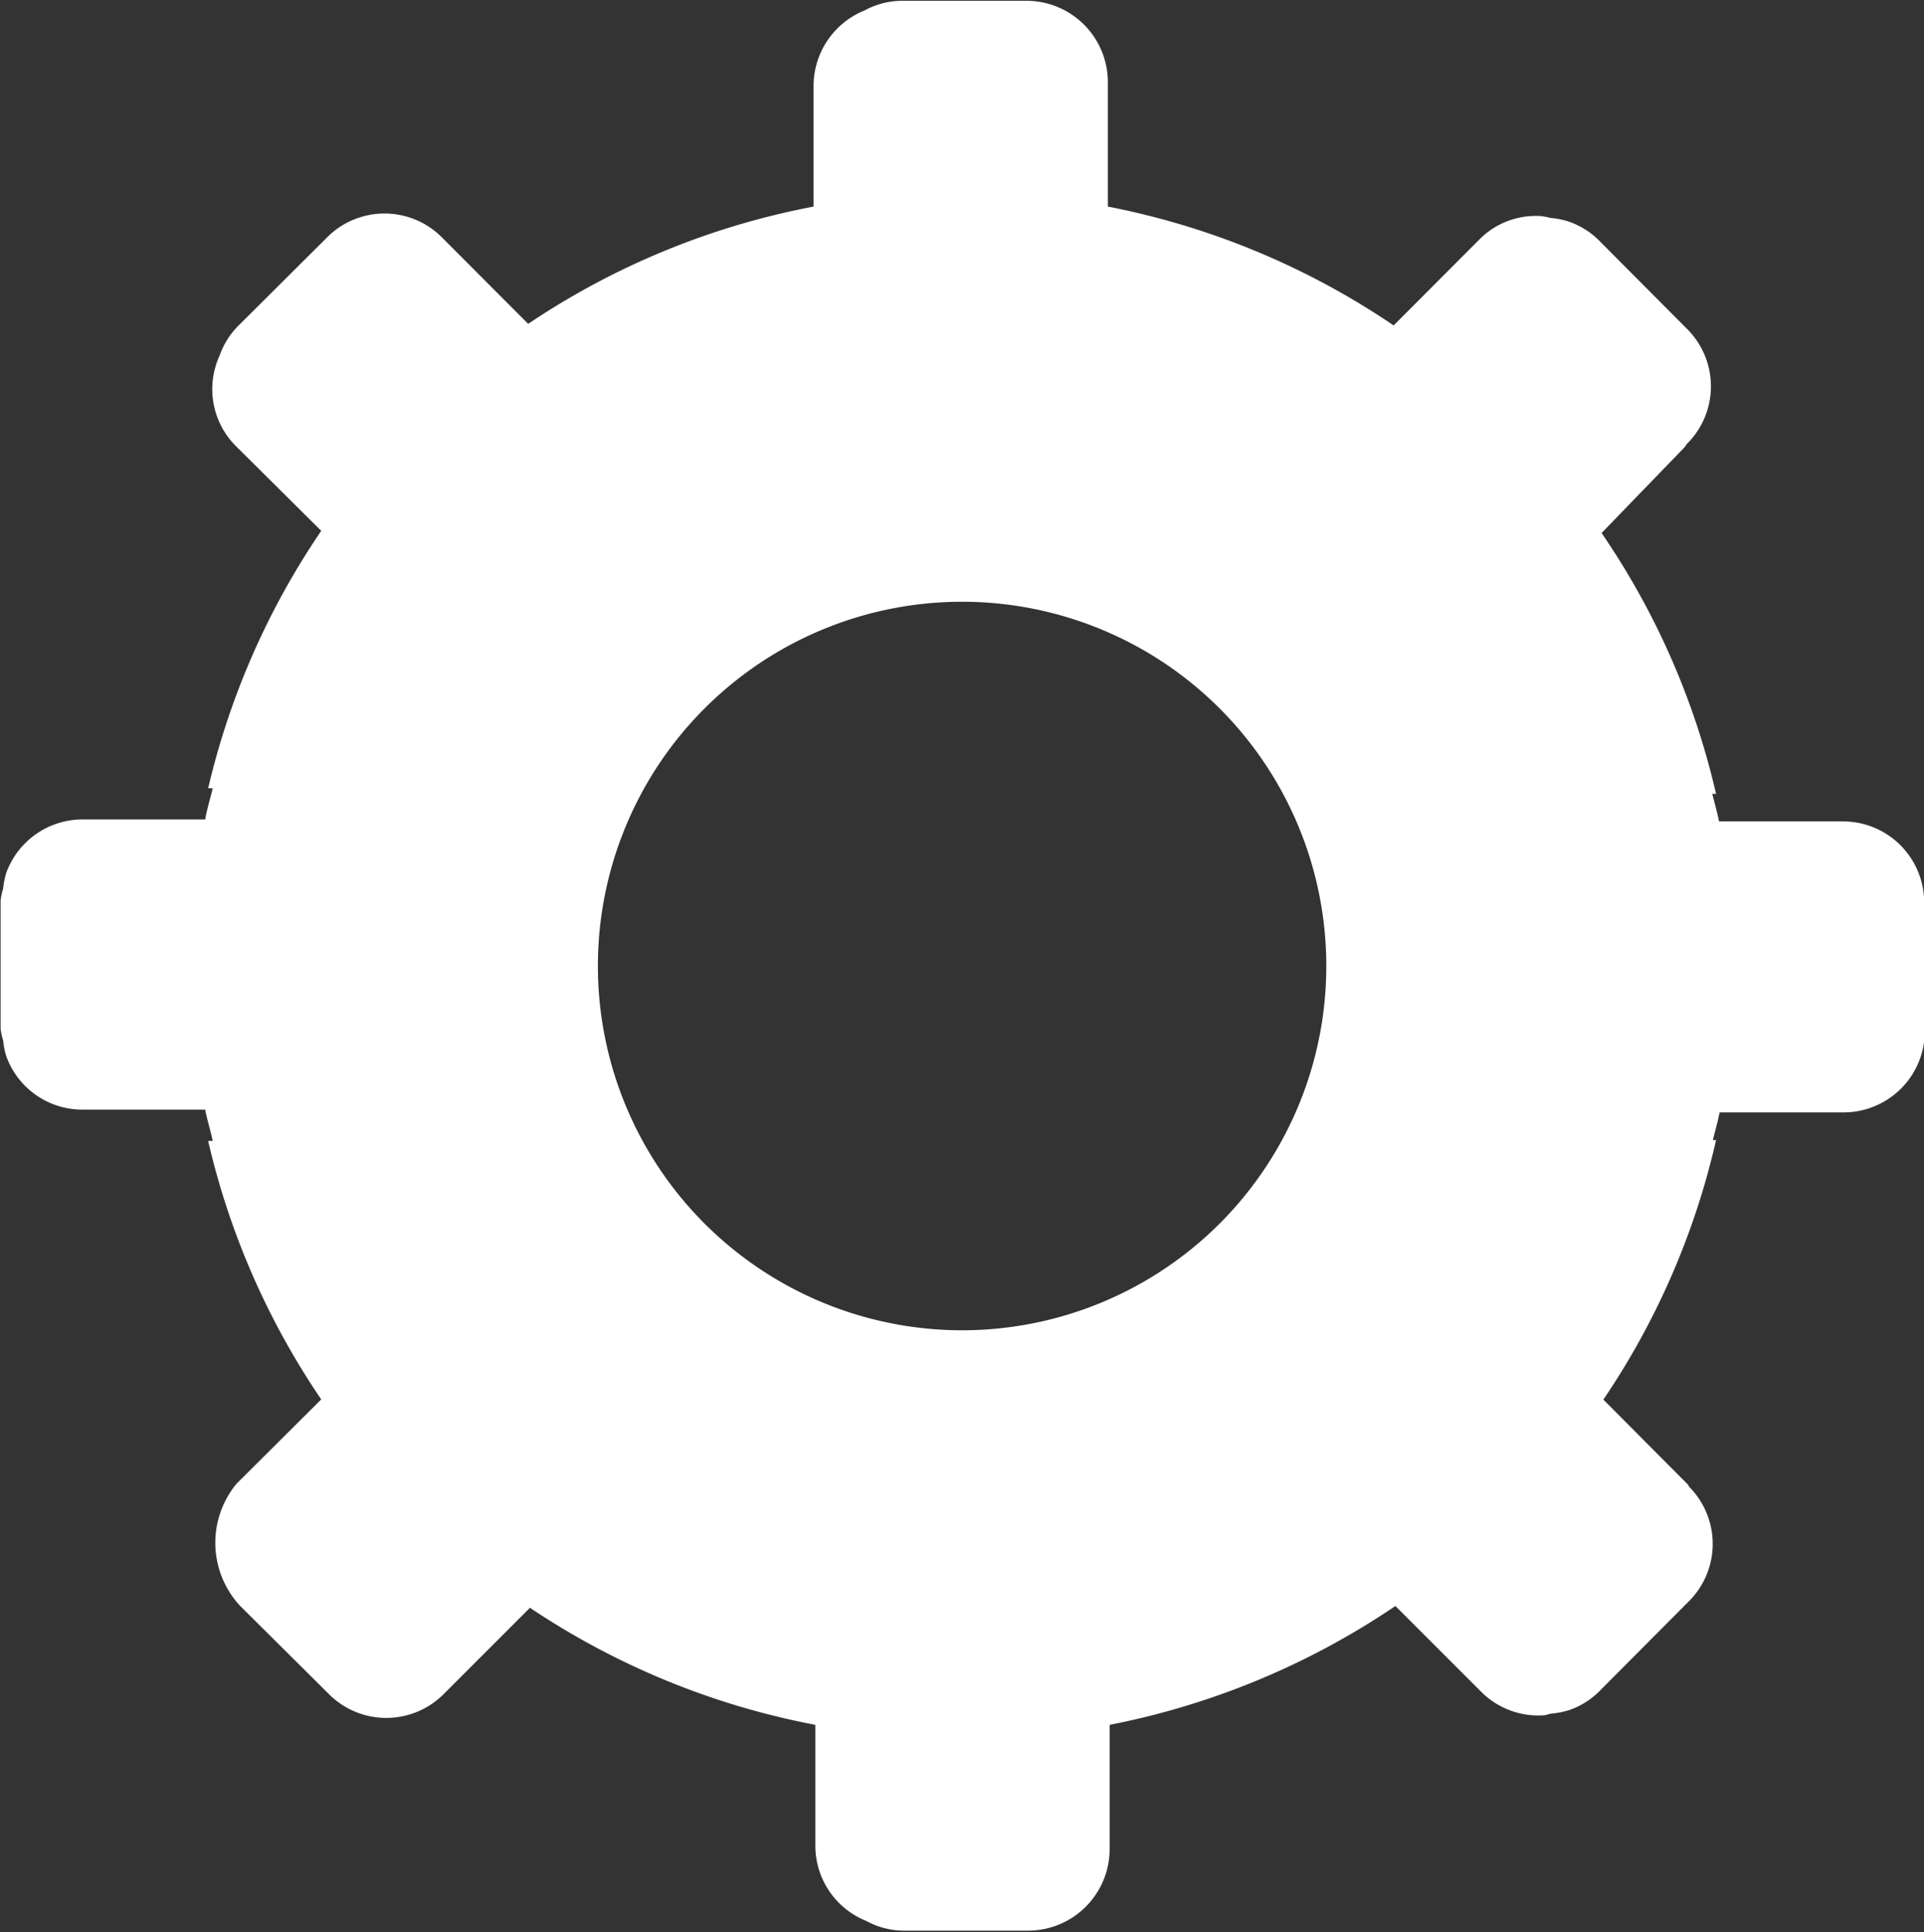 <svg id="Layer_1" data-name="Layer 1" xmlns="http://www.w3.org/2000/svg" viewBox="0 0 97.15 97.54"><rect x="0" y="0" width="97.15" height="97.54" fill="#333333" stroke="none"/><path d="M117.67,65a4.1,4.1,0,0,0-4.1-4.09l-6.26,0c-.09-.47-.23-.93-.34-1.39l.19,0a38.58,38.58,0,0,0-5.78-13.17L105.59,42s.06-.11.11-.16l0,0a4.09,4.09,0,0,0,0-5.79l-4.47-4.49a4,4,0,0,0-1.56-.95,4.28,4.28,0,0,0-.88-.17,3.73,3.73,0,0,0-.46-.09,4,4,0,0,0-3.11,1.17l-4.34,4.35a38.9,38.9,0,0,0-14.43-6l0-6.27a4.11,4.11,0,0,0-4.09-4.12l-6.35,0a4,4,0,0,0-1.85.49,4.11,4.11,0,0,0-2.57,3.81l0,6.09a38.74,38.74,0,0,0-14.41,5.92l-4.36-4.37a4.09,4.09,0,0,0-5.79,0l-4.49,4.47a4,4,0,0,0-.94,1.5A4.06,4.06,0,0,0,32.46,42l4.27,4.24a38.79,38.79,0,0,0-5.71,13,1.81,1.81,0,0,1,.23,0c-.12.52-.28,1-.38,1.57l-6.21,0a4.1,4.1,0,0,0-3.82,2.66,3.82,3.82,0,0,0-.17.83,3.32,3.32,0,0,0-.13.61v0s0,.08,0,.13l0,3.09,0,3.09s0,.09,0,.14v0a3.15,3.15,0,0,0,.13.61,3.7,3.7,0,0,0,.17.83,4.08,4.08,0,0,0,3.82,2.66l6.21,0c.1.53.26,1,.38,1.58l-.23,0a38.7,38.7,0,0,0,5.71,13.05l-4.27,4.25a4.68,4.68,0,0,0,.17,6.17l4.49,4.46a4.09,4.09,0,0,0,5.79,0l4.36-4.36a38.89,38.89,0,0,0,14.41,5.91l0,6.1a4.09,4.09,0,0,0,2.57,3.8,4,4,0,0,0,1.85.49l6.35,0a4.12,4.12,0,0,0,4.09-4.13l0-6.26a39.07,39.07,0,0,0,14.43-6l4.34,4.34a4.07,4.07,0,0,0,3.11,1.18c.16,0,.3-.08.46-.09a4.29,4.29,0,0,0,.88-.18,4,4,0,0,0,1.56-1l4.47-4.49a4.09,4.09,0,0,0,0-5.79l0,0c0-.05-.06-.11-.11-.16l-4.21-4.23A38.62,38.62,0,0,0,107.16,77L107,77c.11-.47.25-.93.34-1.4l6.26,0a4.1,4.1,0,0,0,4.1-4.09l0-3.24ZM69.09,86.6A18.39,18.39,0,1,1,87.48,68.21,18.39,18.39,0,0,1,69.09,86.6" transform="translate(-20.51 -19.44)" style="fill:#fff"/></svg>